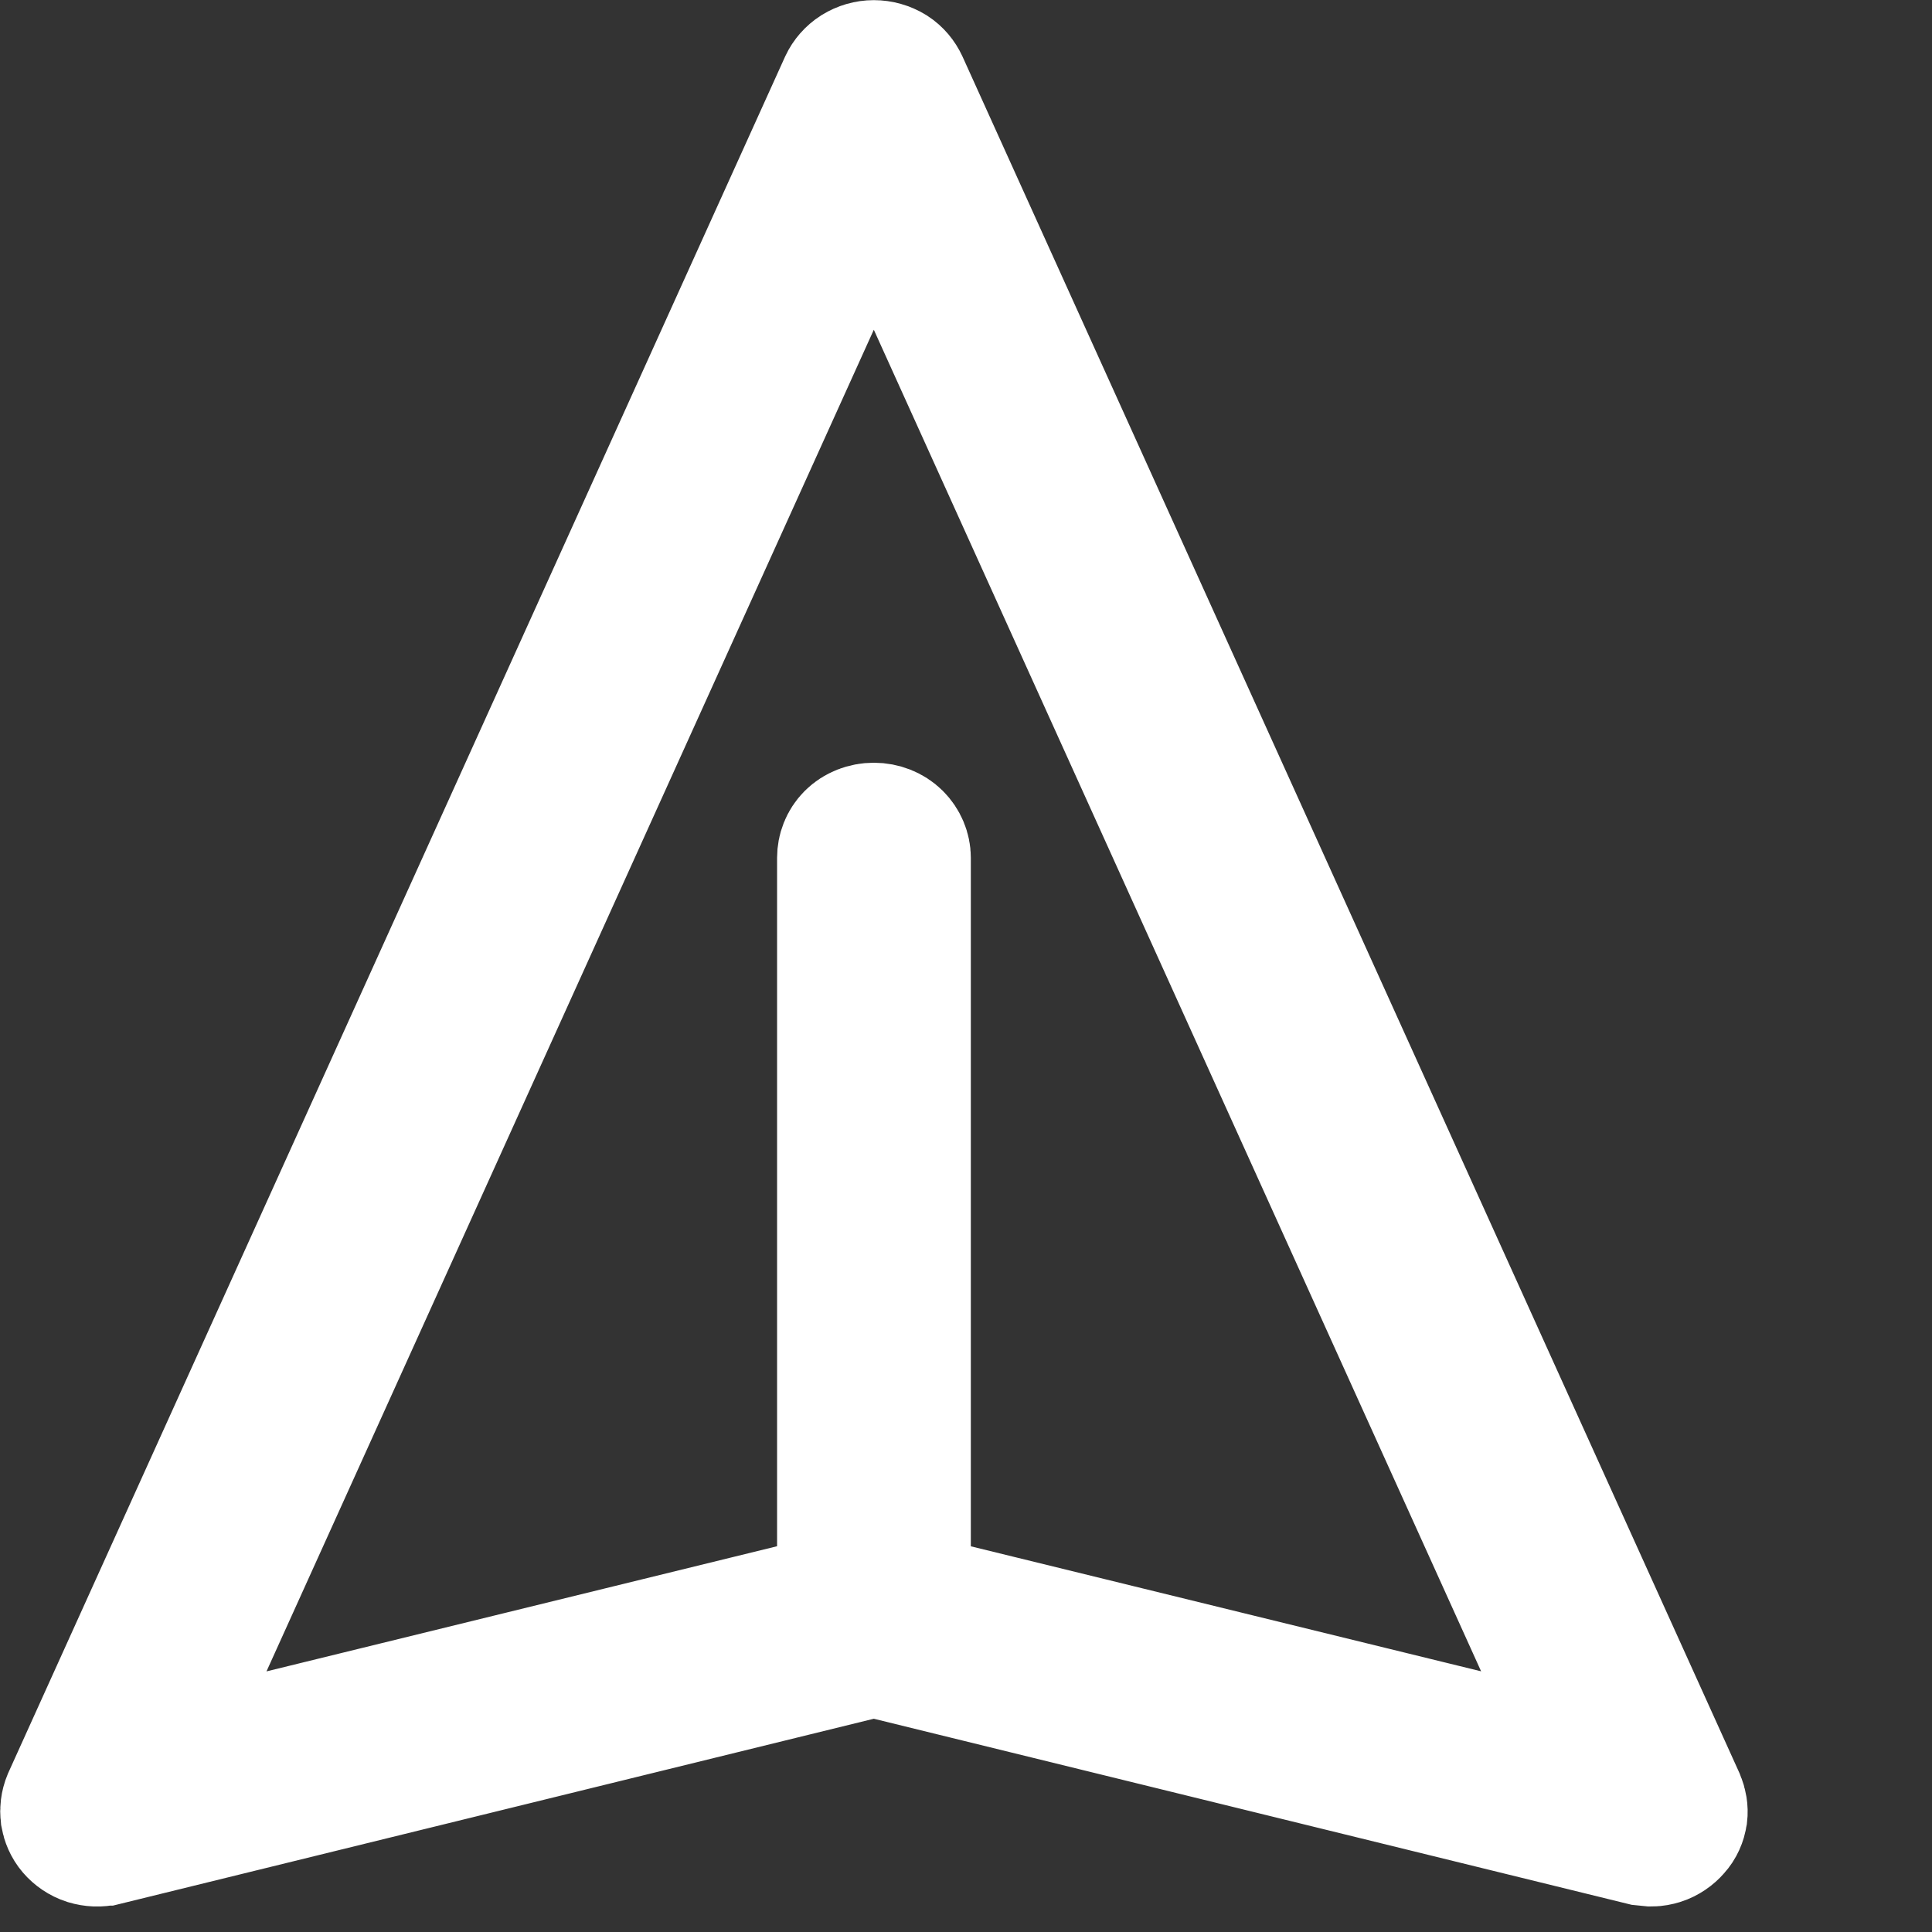 <?xml version="1.0" encoding="utf-8"?>
<svg xmlns="http://www.w3.org/2000/svg" fill="none" height="100%" overflow="visible" preserveAspectRatio="none" style="display: block;" viewBox="0 0 7 7" width="100%">
<rect x="0" y="0" width="7" height="7" fill="#333333" stroke="none"/>
<path d="M3.166 0.247C3.187 0.247 3.208 0.253 3.226 0.264C3.243 0.275 3.255 0.29 3.263 0.307L6.077 6.524C6.084 6.541 6.087 6.558 6.085 6.575C6.082 6.593 6.075 6.61 6.062 6.624C6.05 6.638 6.033 6.65 6.014 6.656C6.004 6.659 5.994 6.661 5.984 6.661L5.954 6.658L3.225 5.988L3.166 5.974L3.107 5.988L0.379 6.658H0.378C0.358 6.663 0.338 6.662 0.318 6.656C0.299 6.65 0.282 6.638 0.27 6.624C0.258 6.61 0.251 6.593 0.248 6.576C0.246 6.559 0.248 6.541 0.255 6.524L3.069 0.307C3.077 0.29 3.09 0.275 3.107 0.264C3.125 0.253 3.145 0.247 3.166 0.247ZM2.941 1.094L0.741 5.954L0.532 6.416L1.025 6.295L2.873 5.842L3.062 5.796V3.108C3.062 3.084 3.071 3.059 3.09 3.04C3.109 3.021 3.137 3.01 3.166 3.01C3.195 3.01 3.223 3.021 3.242 3.04C3.261 3.059 3.271 3.084 3.271 3.108V5.796L3.459 5.842L5.308 6.295L5.8 6.416L5.591 5.954L3.391 1.094L3.166 0.598L2.941 1.094Z" fill="white" id="Vector" stroke="white" stroke-width="0.493"/>
</svg>